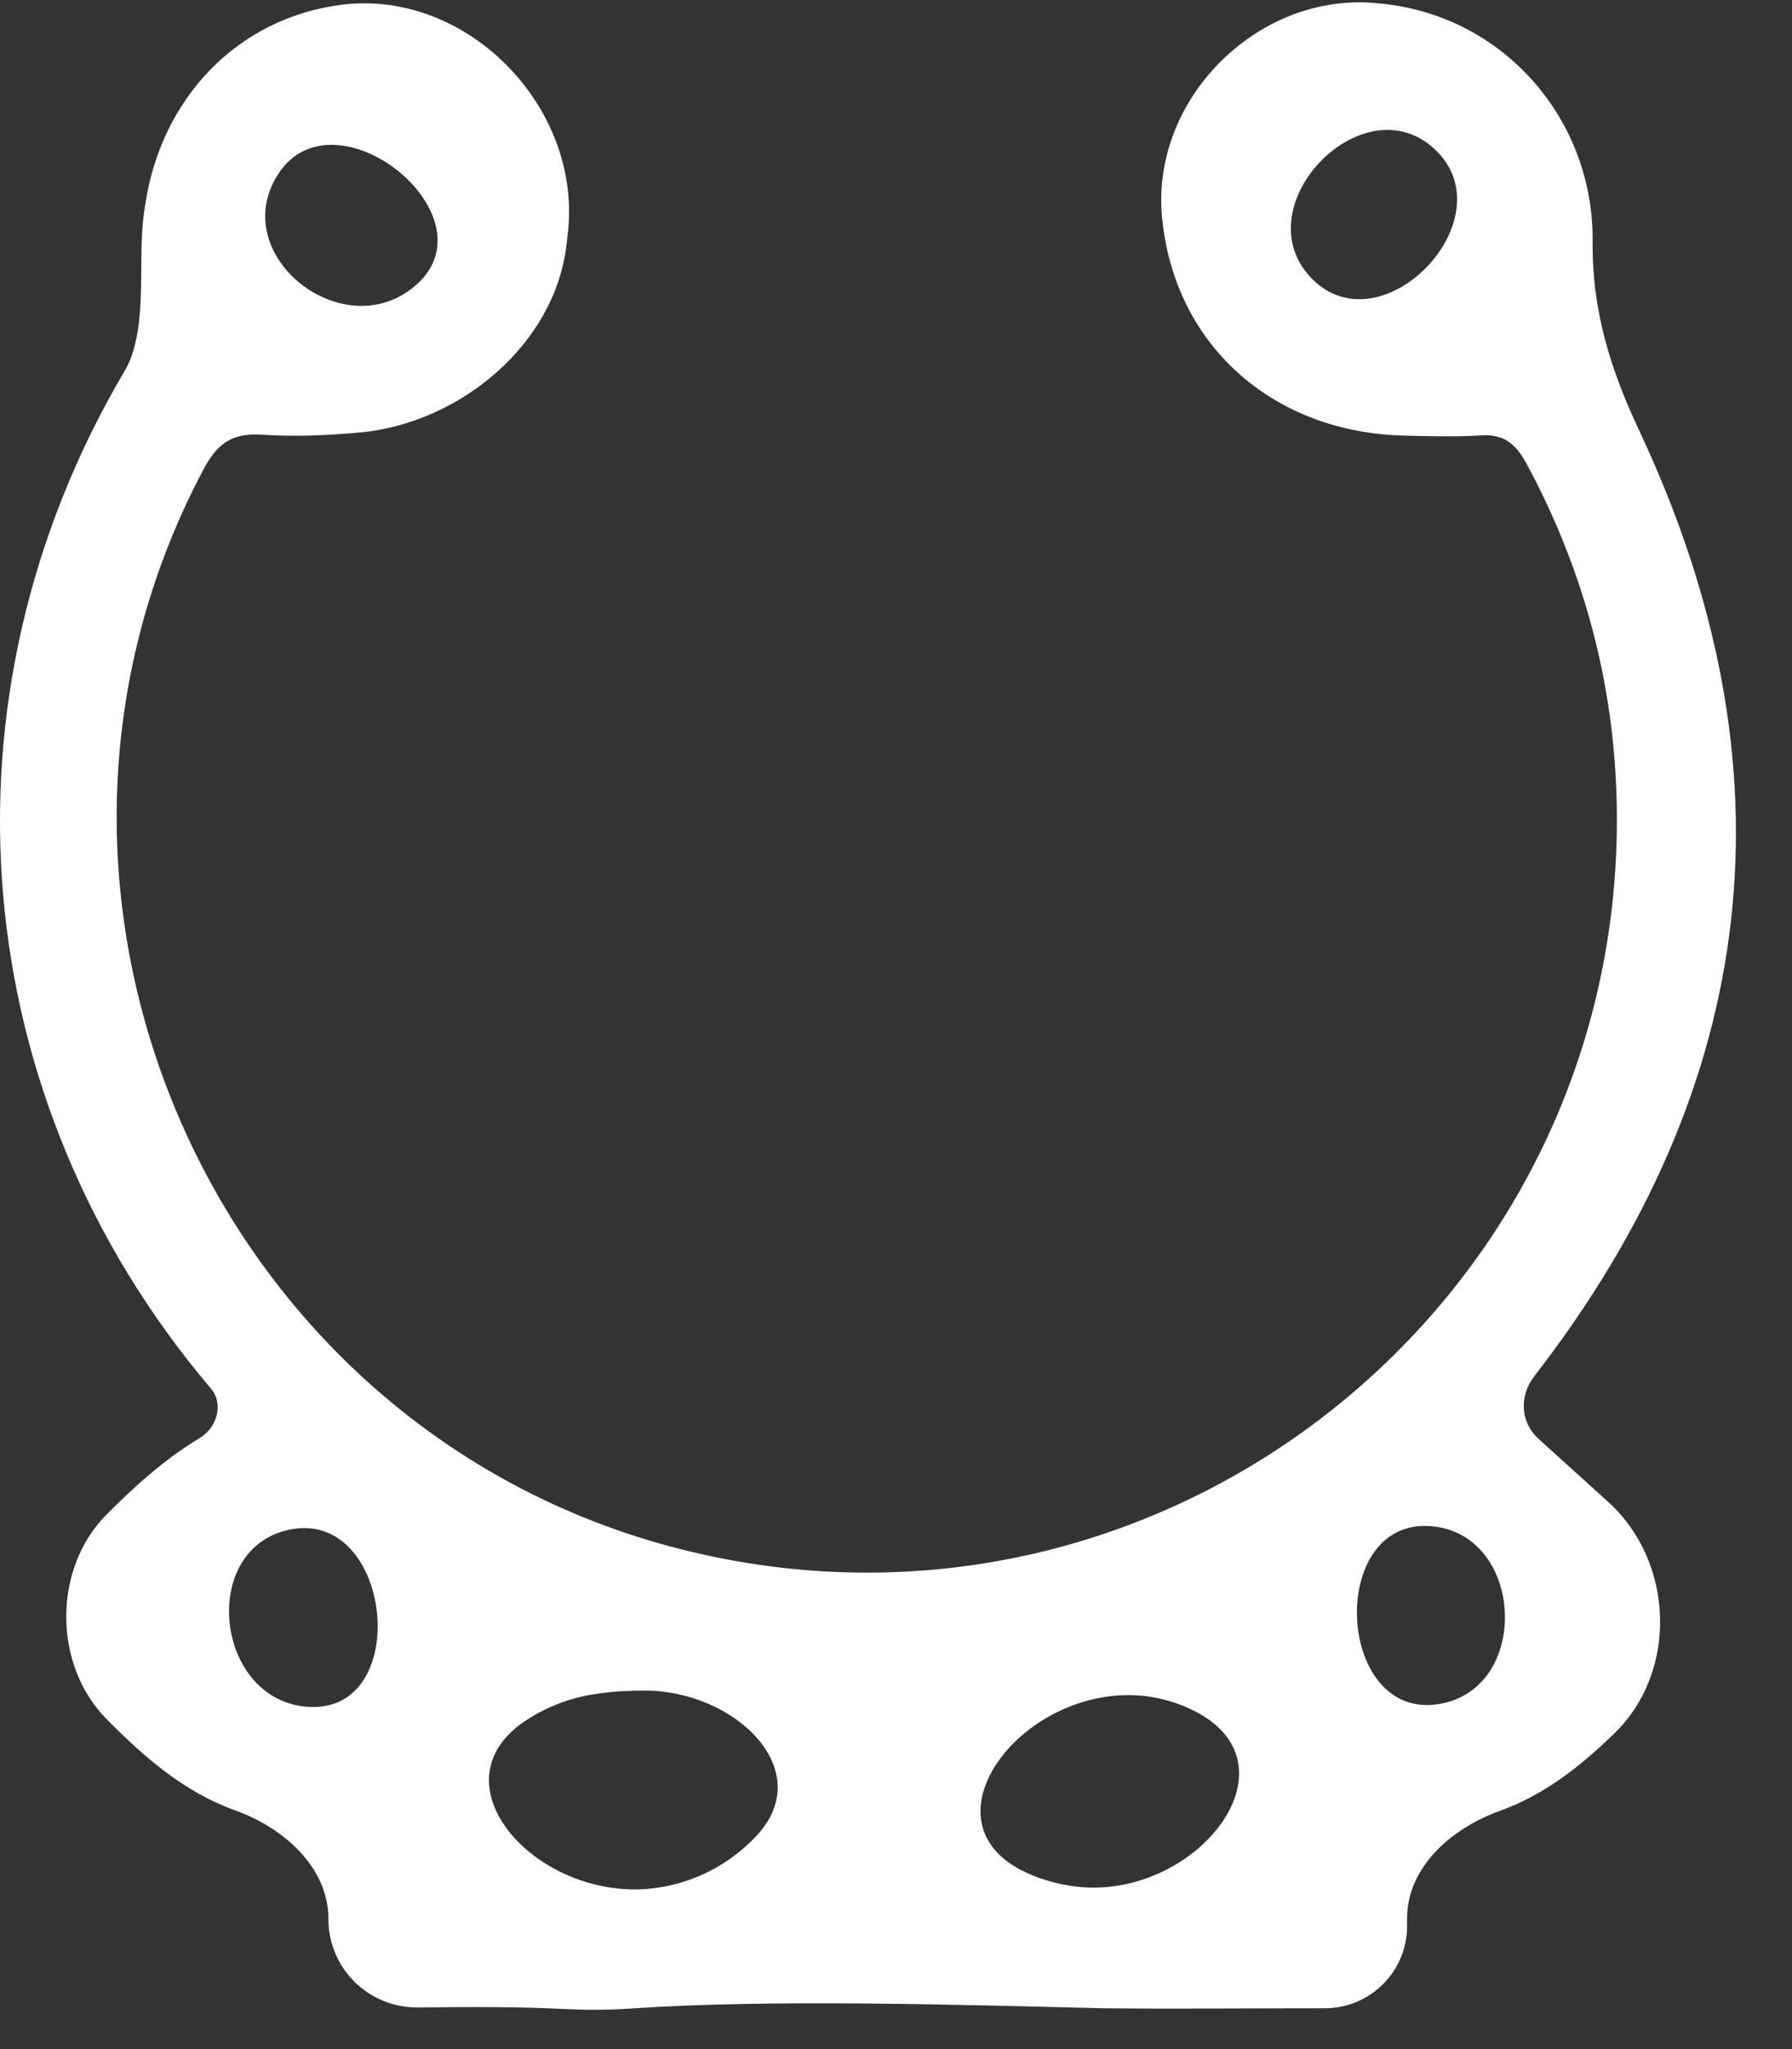 <svg width="28" height="32" viewBox="0 0 28 32" fill="none" xmlns="http://www.w3.org/2000/svg">
<rect x="0" y="0" width="28" height="32" fill="#333333" stroke="none"/>
<path d="M17.216 31.362C15.025 31.309 12.037 31.216 9.85 31.367C9.521 31.39 9.183 31.391 8.838 31.375C8.079 31.336 7.315 31.341 6.537 31.35C5.761 31.359 5.131 30.742 5.131 29.965C5.131 29.158 4.429 28.542 3.67 28.27C2.879 27.986 2.256 27.445 1.662 26.843C0.828 25.997 0.825 24.498 1.662 23.655C2.106 23.208 2.572 22.787 3.125 22.454C3.399 22.289 3.501 21.908 3.285 21.672C-0.544 17.151 -1.07 10.916 1.939 5.807C2.098 5.55 2.159 5.207 2.184 4.901C2.233 4.337 2.172 3.749 2.269 3.198C2.514 1.544 3.7 0.282 5.339 0.074C7.285 -0.17 9.072 1.646 8.877 3.598C8.869 3.677 8.86 3.756 8.85 3.835C8.666 5.366 7.211 6.591 5.657 6.751C5.131 6.8 4.593 6.824 4.067 6.787C3.603 6.763 3.382 6.947 3.175 7.339C-0.385 14.052 3.407 22.468 10.794 24.232C18.182 25.997 25.264 20.398 25.264 12.802C25.264 10.83 24.787 8.968 23.845 7.228C23.674 6.922 23.49 6.775 23.136 6.8C22.708 6.824 22.279 6.812 21.851 6.8C19.858 6.714 18.353 5.378 18.158 3.406C17.973 1.554 19.649 -0.124 21.502 0.049C21.545 0.053 21.588 0.057 21.631 0.062C23.503 0.27 24.897 1.862 24.885 3.761C24.872 4.852 25.166 5.783 25.631 6.763C28.077 11.994 27.514 16.931 23.967 21.5C23.738 21.801 23.755 22.211 24.035 22.465C24.399 22.794 24.762 23.123 25.128 23.455C26.16 24.389 26.224 26.101 25.224 27.07C24.694 27.584 24.13 28.03 23.437 28.279C22.682 28.55 21.986 29.156 21.986 29.959C21.986 29.998 21.986 30.038 21.986 30.078C21.986 30.787 21.411 31.362 20.702 31.362C19.54 31.362 18.378 31.375 17.216 31.362ZM11.814 28.676C12.786 27.649 11.487 26.401 10.073 26.401C9.828 26.401 9.584 26.413 9.339 26.45C8.935 26.503 8.562 26.646 8.236 26.855C6.74 27.817 8.323 29.627 10.097 29.5C10.779 29.446 11.377 29.138 11.814 28.676ZM17.889 26.486C16 26.276 14.313 28.454 16.04 29.246C16.28 29.356 16.542 29.43 16.824 29.463C18.671 29.674 20.334 27.592 18.686 26.732C18.442 26.605 18.174 26.52 17.889 26.486ZM6.519 4.435C7.716 3.345 5.215 1.36 4.343 2.724C3.529 3.997 5.401 5.452 6.519 4.435ZM20.48 4.333C21.573 5.492 23.585 3.403 22.411 2.324C21.286 1.29 19.431 3.221 20.48 4.333ZM4.856 26.657C6.439 26.711 6.128 23.61 4.566 23.88C3.08 24.137 3.348 26.606 4.856 26.657ZM22.348 23.833C20.737 23.718 20.868 26.851 22.466 26.614C23.935 26.396 23.829 23.939 22.348 23.833Z" fill="white"/>
</svg>
